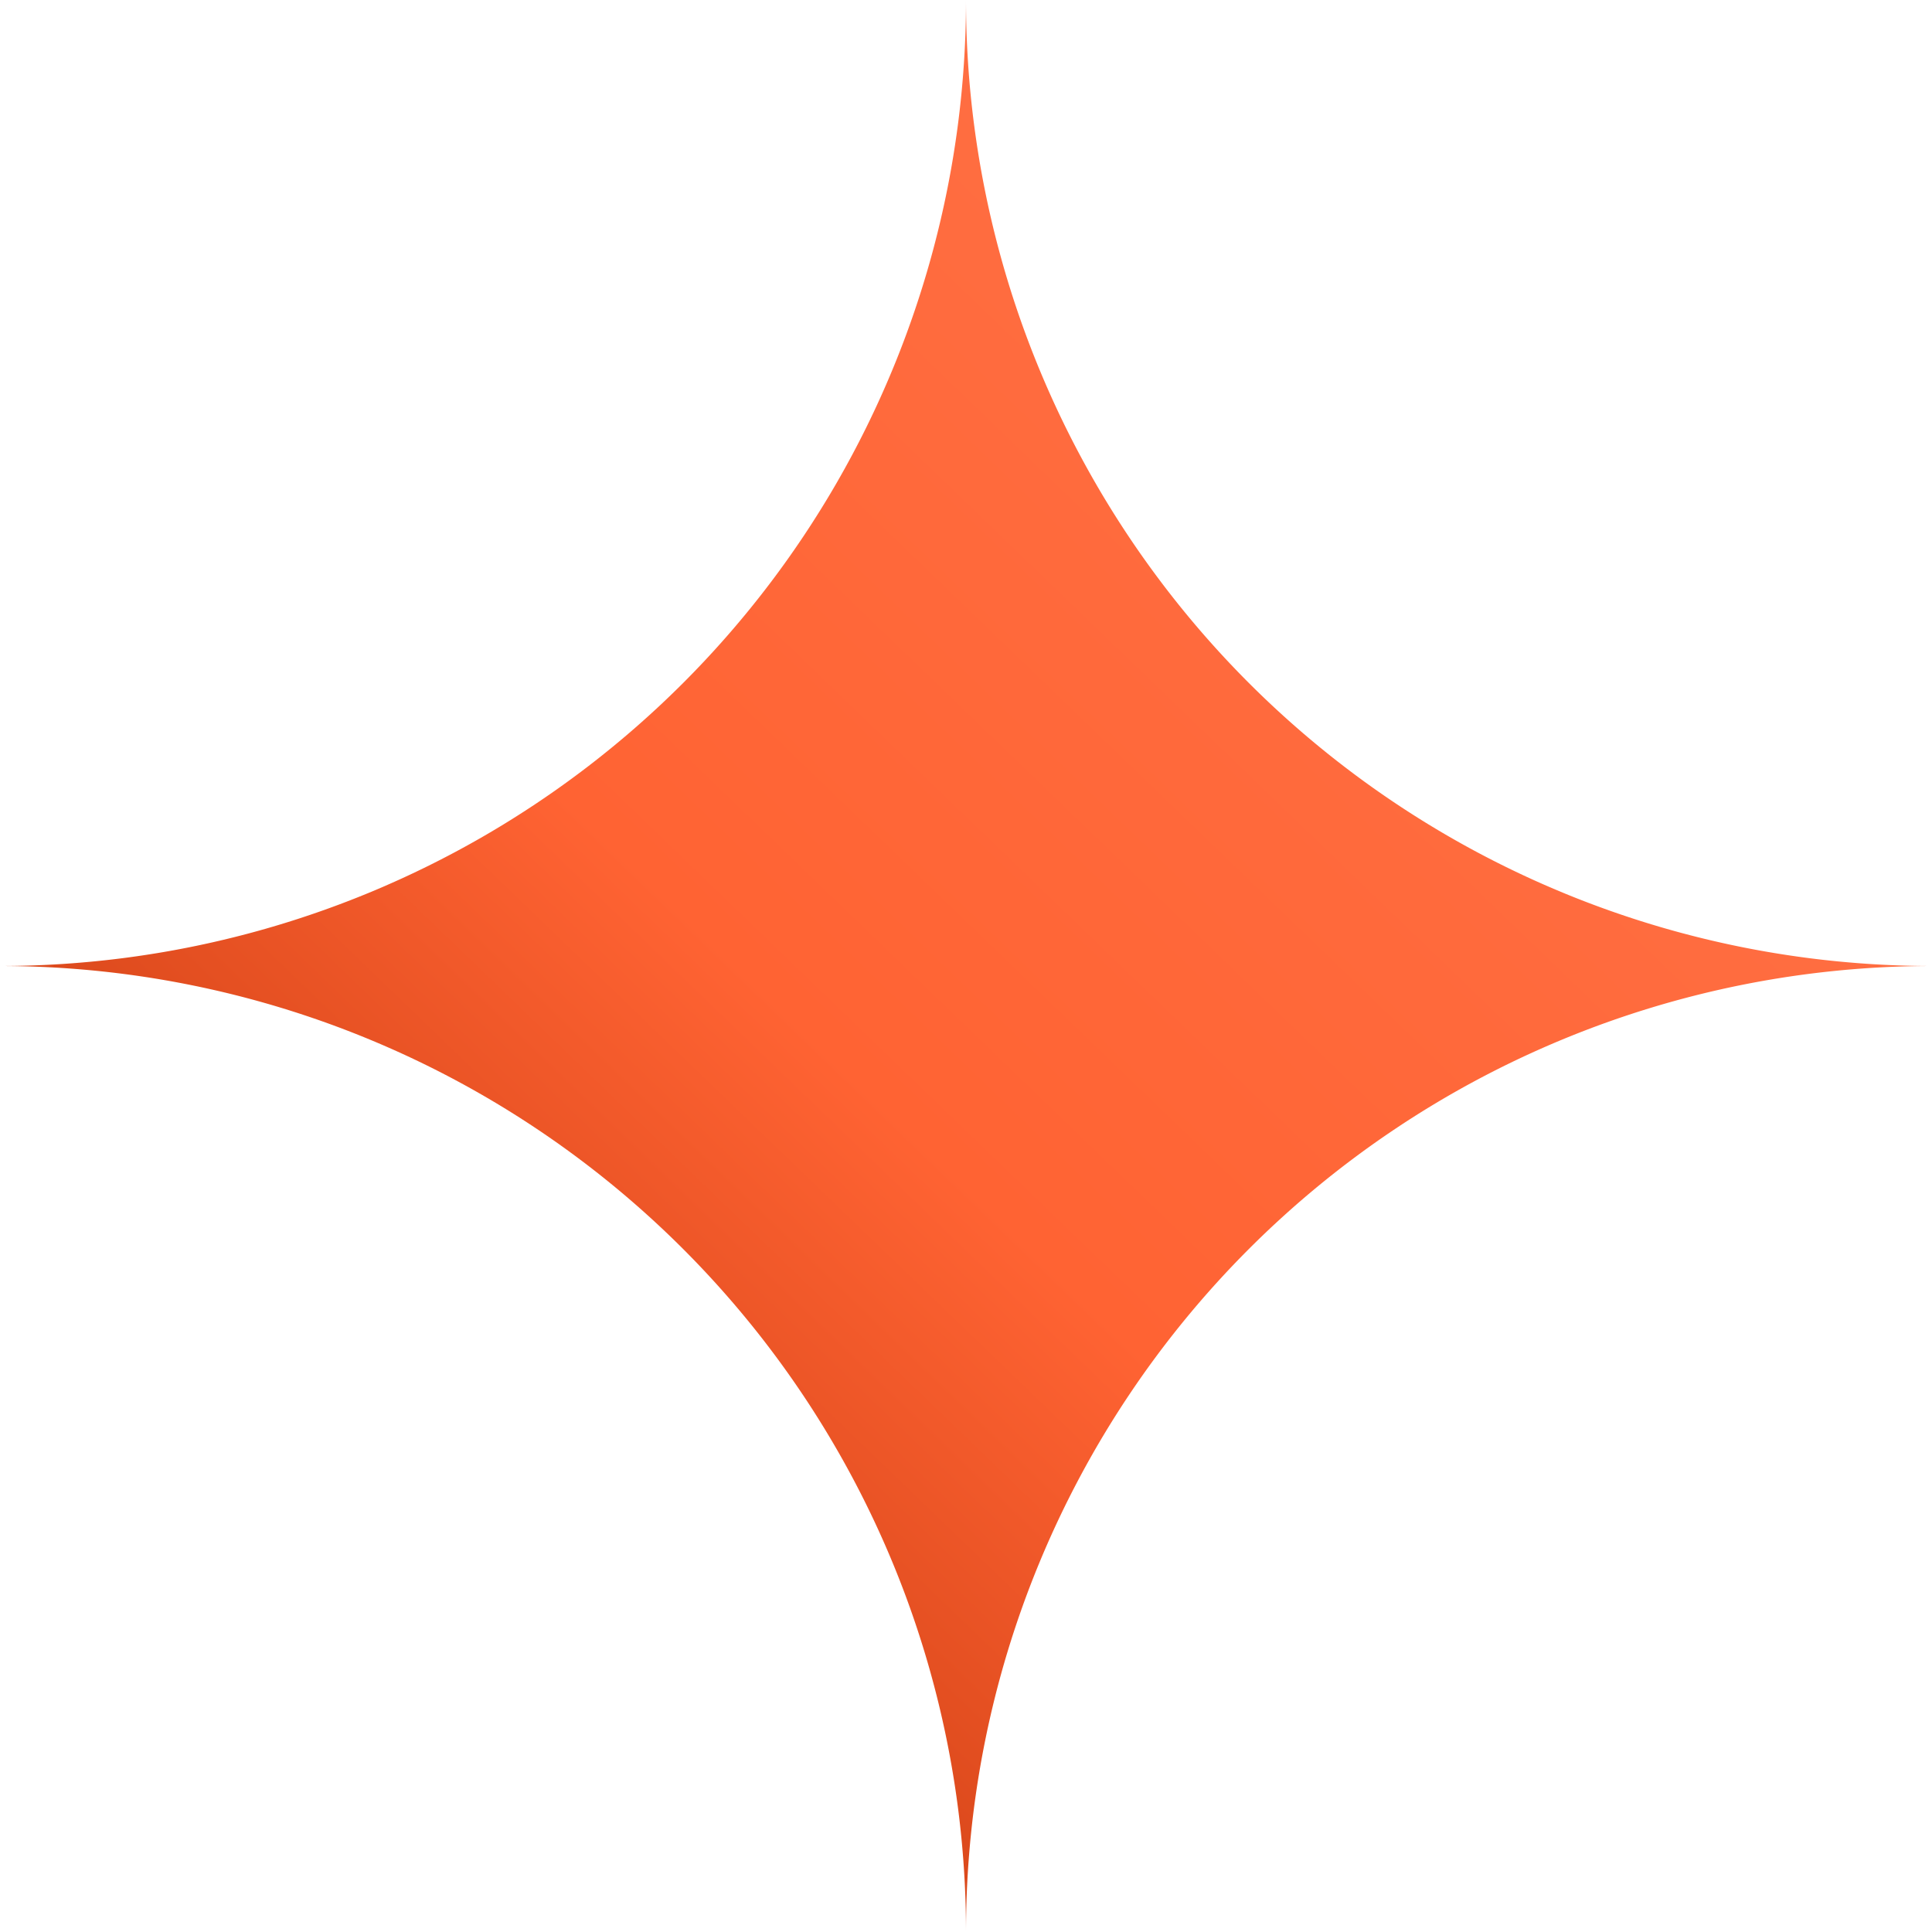 <svg xmlns="http://www.w3.org/2000/svg" width="512" height="512" fill="none"><g clip-path="url(#a)"><path fill="url(#b)" d="M256 0a256.003 256.003 0 0 0 256 256 256.008 256.008 0 0 0-181.02 74.98A256.008 256.008 0 0 0 256 512a256.008 256.008 0 0 0-74.98-181.02A256.003 256.003 0 0 0 0 256 256.003 256.003 0 0 0 256 0Z"/></g><defs><linearGradient id="b" x1="472.478" x2="21.02" y1="22.561" y2="490.968" gradientUnits="userSpaceOnUse"><stop stop-color="#FF754B"/><stop offset=".553" stop-color="#FF6333"/><stop offset="1" stop-color="#B12A00"/></linearGradient><clipPath id="a"><path fill="#fff" d="M0 0h512v512H0z"/></clipPath></defs></svg>